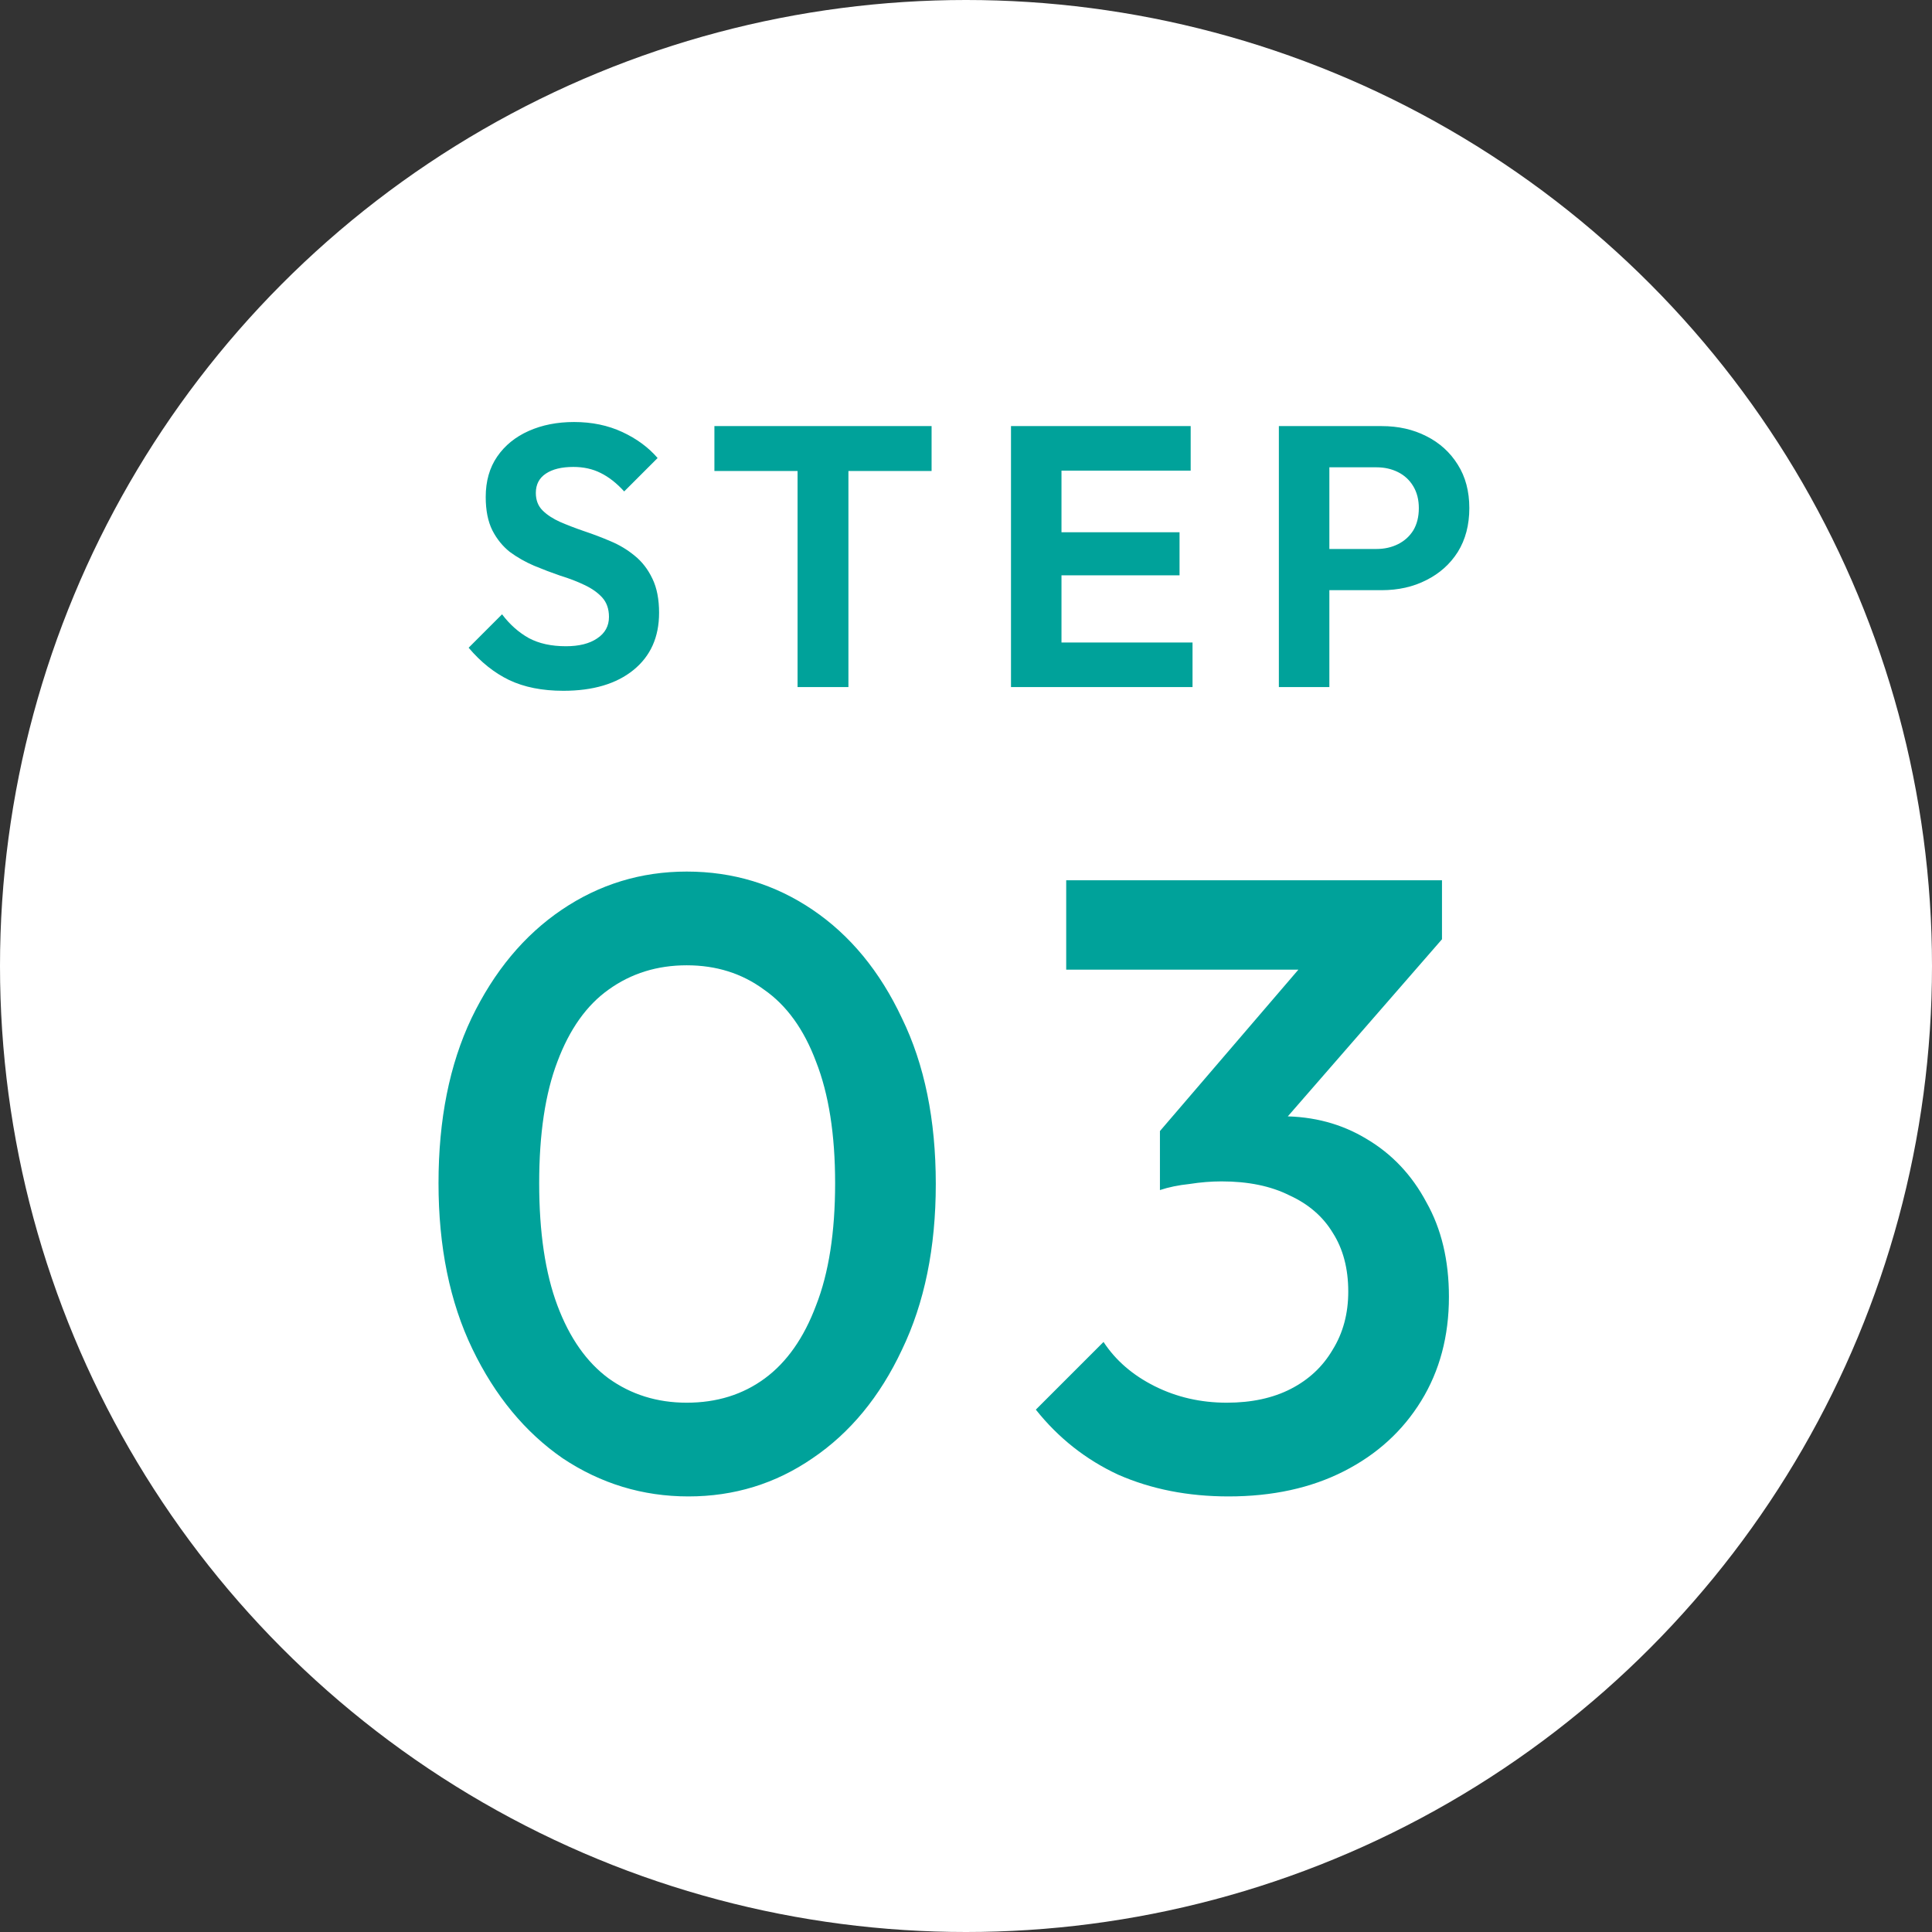 <svg width="187" height="187" viewBox="0 0 187 187" fill="none" xmlns="http://www.w3.org/2000/svg">
<rect x="0" y="0" width="187" height="187" fill="#333333" stroke="none"/>
<circle cx="93.5" cy="93.5" r="93.5" fill="white"/>
<path d="M66.636 144.84C62.212 144.84 58.152 143.608 54.456 141.144C50.816 138.624 47.904 135.096 45.72 130.56C43.536 126.024 42.444 120.676 42.444 114.516C42.444 108.356 43.508 103.036 45.636 98.556C47.82 94.02 50.732 90.52 54.372 88.056C58.012 85.592 62.044 84.36 66.468 84.36C70.948 84.36 75.008 85.592 78.648 88.056C82.288 90.52 85.172 94.02 87.3 98.556C89.484 103.036 90.576 108.384 90.576 114.6C90.576 120.76 89.484 126.108 87.3 130.644C85.172 135.18 82.288 138.68 78.648 141.144C75.064 143.608 71.06 144.84 66.636 144.84ZM66.468 135.768C69.38 135.768 71.9 134.984 74.028 133.416C76.156 131.848 77.808 129.496 78.984 126.36C80.216 123.224 80.832 119.276 80.832 114.516C80.832 109.812 80.216 105.892 78.984 102.756C77.808 99.62 76.128 97.296 73.944 95.784C71.816 94.216 69.324 93.432 66.468 93.432C63.612 93.432 61.092 94.216 58.908 95.784C56.78 97.296 55.128 99.62 53.952 102.756C52.776 105.836 52.188 109.756 52.188 114.516C52.188 119.276 52.776 123.224 53.952 126.36C55.128 129.496 56.78 131.848 58.908 133.416C61.092 134.984 63.612 135.768 66.468 135.768ZM118.907 144.84C114.987 144.84 111.431 144.14 108.239 142.74C105.103 141.284 102.443 139.184 100.259 136.44L106.811 129.888C107.987 131.68 109.639 133.108 111.767 134.172C113.895 135.236 116.219 135.768 118.739 135.768C121.147 135.768 123.219 135.32 124.955 134.424C126.691 133.528 128.035 132.268 128.987 130.644C129.995 129.02 130.499 127.144 130.499 125.016C130.499 122.776 129.995 120.872 128.987 119.304C128.035 117.736 126.635 116.532 124.787 115.692C122.995 114.796 120.811 114.348 118.235 114.348C117.227 114.348 116.191 114.432 115.127 114.6C114.063 114.712 113.111 114.908 112.271 115.188L116.555 109.644C117.731 109.196 118.963 108.832 120.251 108.552C121.595 108.216 122.883 108.048 124.115 108.048C127.139 108.048 129.855 108.776 132.263 110.232C134.727 111.688 136.659 113.732 138.059 116.364C139.515 118.94 140.243 121.992 140.243 125.52C140.243 129.328 139.347 132.688 137.555 135.6C135.763 138.512 133.271 140.78 130.079 142.404C126.887 144.028 123.163 144.84 118.907 144.84ZM112.271 115.188V109.476L127.979 91.164L139.571 90.912L123.191 109.728L112.271 115.188ZM103.199 93.852V85.2H139.571V90.912L131.255 93.852H103.199Z" fill="#00A29A"/>
<path d="M54.523 66.862C52.486 66.862 50.738 66.515 49.276 65.82C47.839 65.126 46.533 64.083 45.36 62.694L48.594 59.46C49.336 60.442 50.199 61.209 51.181 61.76C52.163 62.287 53.361 62.55 54.774 62.55C56.044 62.55 57.05 62.299 57.792 61.796C58.559 61.293 58.942 60.598 58.942 59.712C58.942 58.945 58.727 58.322 58.296 57.843C57.864 57.364 57.289 56.957 56.571 56.621C55.876 56.286 55.097 55.986 54.235 55.723C53.397 55.436 52.546 55.112 51.684 54.753C50.846 54.394 50.067 53.95 49.348 53.423C48.654 52.872 48.091 52.178 47.659 51.339C47.228 50.477 47.013 49.399 47.013 48.105C47.013 46.572 47.384 45.267 48.127 44.188C48.869 43.111 49.887 42.284 51.181 41.709C52.474 41.134 53.936 40.847 55.565 40.847C57.289 40.847 58.846 41.17 60.236 41.817C61.625 42.464 62.763 43.302 63.65 44.332L60.416 47.566C59.673 46.752 58.906 46.153 58.116 45.77C57.349 45.386 56.475 45.195 55.493 45.195C54.367 45.195 53.481 45.41 52.834 45.842C52.187 46.273 51.864 46.895 51.864 47.71C51.864 48.405 52.079 48.968 52.51 49.399C52.942 49.83 53.505 50.201 54.199 50.513C54.918 50.824 55.696 51.124 56.535 51.411C57.397 51.699 58.248 52.022 59.086 52.381C59.949 52.741 60.727 53.208 61.422 53.783C62.14 54.358 62.715 55.1 63.147 56.011C63.578 56.897 63.793 57.999 63.793 59.316C63.793 61.664 62.967 63.508 61.314 64.85C59.661 66.192 57.397 66.862 54.523 66.862ZM77.197 66.503V41.781H82.12V66.503H77.197ZM69.148 45.59V41.242H90.169V45.59H69.148ZM97.855 66.503V41.242H102.742V66.503H97.855ZM101.448 66.503V62.191H115.426V66.503H101.448ZM101.448 55.687V51.519H114.169V55.687H101.448ZM101.448 45.554V41.242H115.247V45.554H101.448ZM127.376 57.124V53.136H133.233C134 53.136 134.695 52.98 135.317 52.669C135.94 52.357 136.431 51.914 136.791 51.339C137.15 50.74 137.33 50.022 137.33 49.183C137.33 48.369 137.15 47.662 136.791 47.063C136.431 46.464 135.94 46.009 135.317 45.698C134.695 45.386 134 45.231 133.233 45.231H127.376V41.242H133.736C135.341 41.242 136.779 41.565 138.048 42.212C139.342 42.859 140.36 43.781 141.103 44.979C141.845 46.153 142.217 47.554 142.217 49.183C142.217 50.812 141.845 52.226 141.103 53.423C140.36 54.597 139.342 55.507 138.048 56.154C136.779 56.801 135.341 57.124 133.736 57.124H127.376ZM123.783 66.503V41.242H128.67V66.503H123.783Z" fill="#00A29A"/>
</svg>
